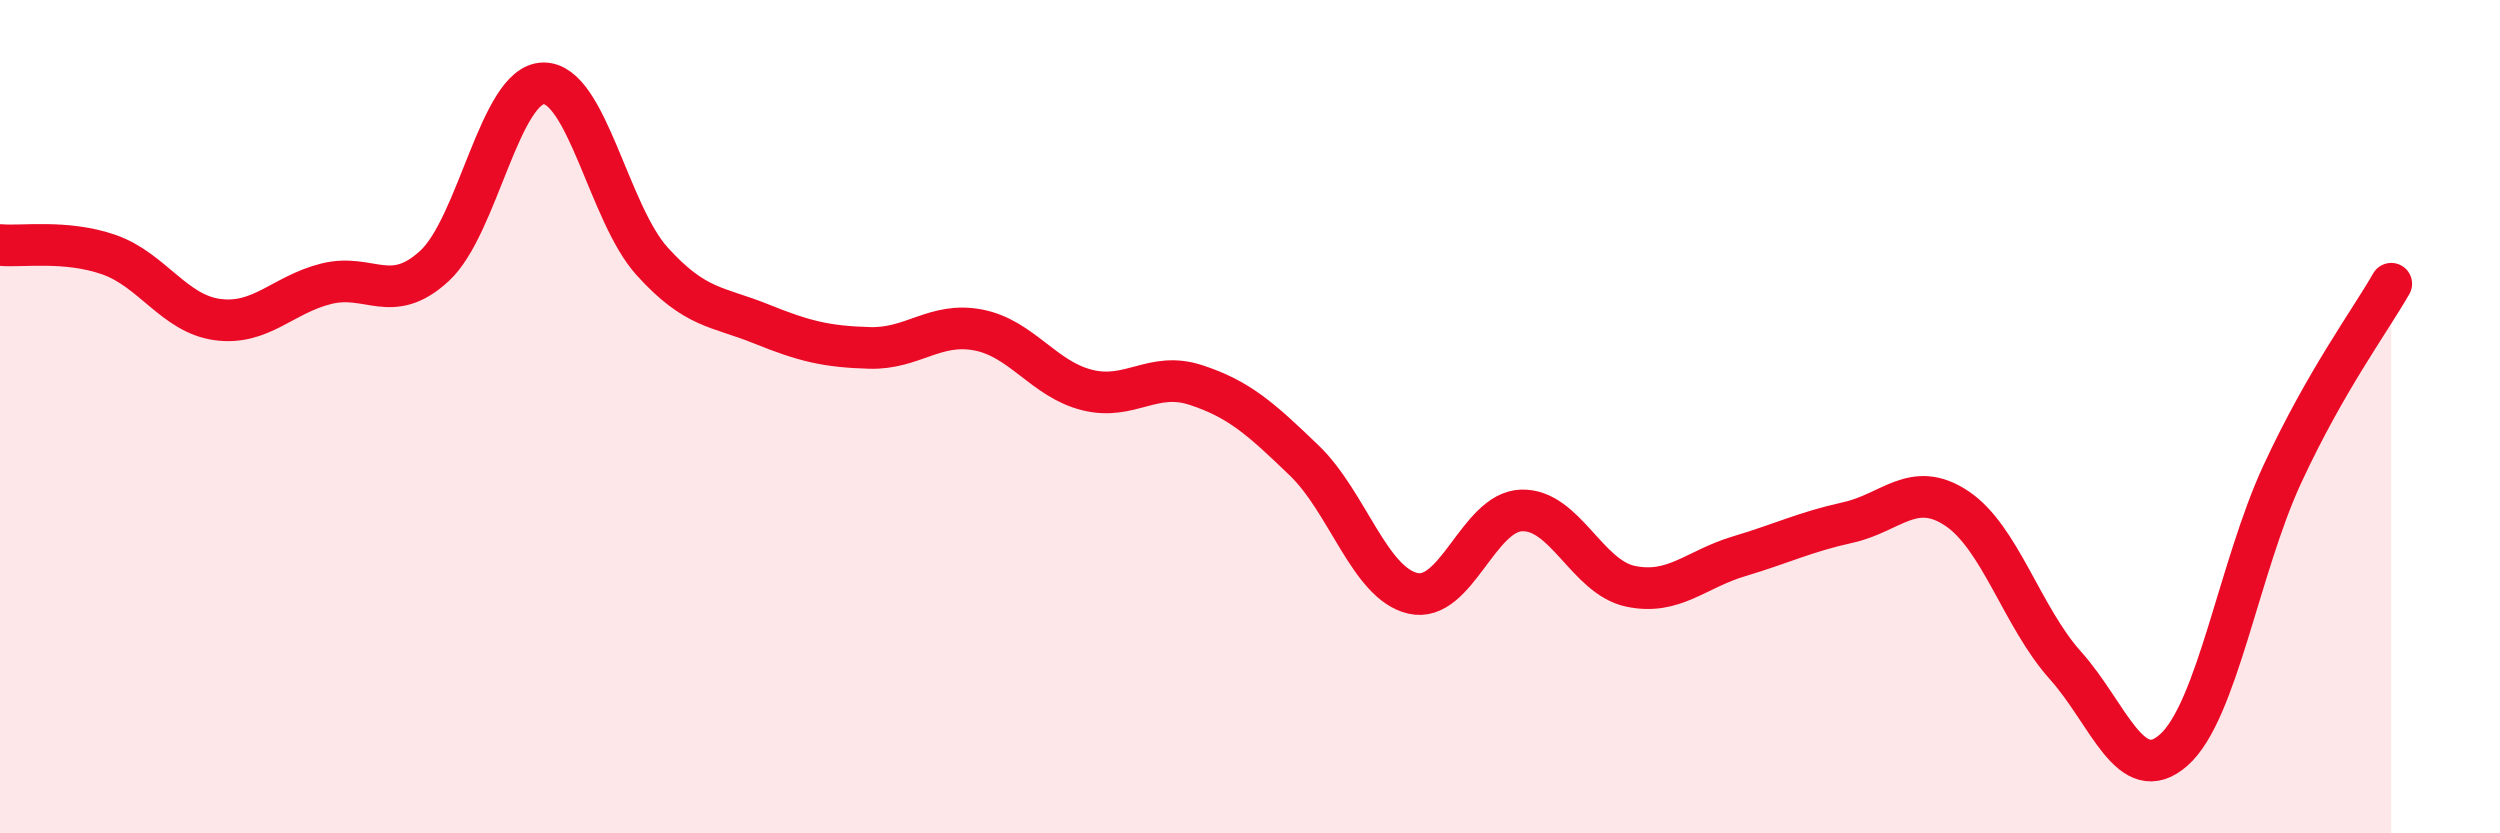 
    <svg width="60" height="20" viewBox="0 0 60 20" xmlns="http://www.w3.org/2000/svg">
      <path
        d="M 0,5.88 C 0.52,5.93 1.57,5.75 2.61,6.11 C 3.65,6.47 4.18,7.53 5.22,7.67 C 6.26,7.81 6.79,7.07 7.83,6.81 C 8.87,6.55 9.39,7.34 10.43,6.38 C 11.47,5.42 12,2.02 13.04,2 C 14.08,1.98 14.61,5.12 15.65,6.27 C 16.69,7.42 17.22,7.35 18.26,7.77 C 19.3,8.19 19.83,8.32 20.87,8.35 C 21.91,8.38 22.44,7.72 23.48,7.92 C 24.52,8.12 25.05,9.1 26.09,9.36 C 27.13,9.62 27.66,8.9 28.7,9.24 C 29.74,9.58 30.26,10.05 31.3,11.05 C 32.34,12.05 32.87,14 33.91,14.24 C 34.95,14.48 35.48,12.28 36.52,12.25 C 37.56,12.22 38.09,13.85 39.13,14.07 C 40.17,14.29 40.7,13.66 41.74,13.35 C 42.78,13.04 43.31,12.77 44.35,12.54 C 45.39,12.31 45.92,11.51 46.96,12.2 C 48,12.89 48.53,14.81 49.57,15.97 C 50.61,17.13 51.13,18.92 52.17,18 C 53.21,17.08 53.74,13.61 54.78,11.37 C 55.82,9.13 56.87,7.72 57.39,6.81L57.39 20L0 20Z"
        fill="#EB0A25"
        opacity="0.1"
        stroke-linecap="round"
        stroke-linejoin="round"
      />
      <path
        d="M 0,5.88 C 0.52,5.93 1.57,5.75 2.61,6.11 C 3.65,6.47 4.18,7.53 5.22,7.67 C 6.26,7.81 6.79,7.07 7.83,6.81 C 8.87,6.55 9.39,7.34 10.43,6.38 C 11.47,5.42 12,2.02 13.04,2 C 14.08,1.98 14.61,5.12 15.65,6.27 C 16.69,7.42 17.22,7.35 18.26,7.77 C 19.3,8.19 19.83,8.32 20.87,8.35 C 21.91,8.38 22.44,7.72 23.48,7.92 C 24.52,8.12 25.05,9.1 26.09,9.36 C 27.13,9.62 27.66,8.9 28.7,9.24 C 29.74,9.58 30.26,10.05 31.3,11.05 C 32.34,12.05 32.87,14 33.91,14.24 C 34.95,14.48 35.48,12.28 36.52,12.25 C 37.56,12.22 38.09,13.85 39.13,14.07 C 40.17,14.29 40.7,13.66 41.74,13.35 C 42.78,13.04 43.31,12.77 44.35,12.54 C 45.39,12.31 45.92,11.51 46.96,12.2 C 48,12.89 48.53,14.81 49.57,15.97 C 50.61,17.13 51.13,18.92 52.17,18 C 53.21,17.08 53.74,13.61 54.78,11.37 C 55.82,9.13 56.87,7.72 57.39,6.81"
        stroke="#EB0A25"
        stroke-width="1"
        fill="none"
        stroke-linecap="round"
        stroke-linejoin="round"
      />
    </svg>
  